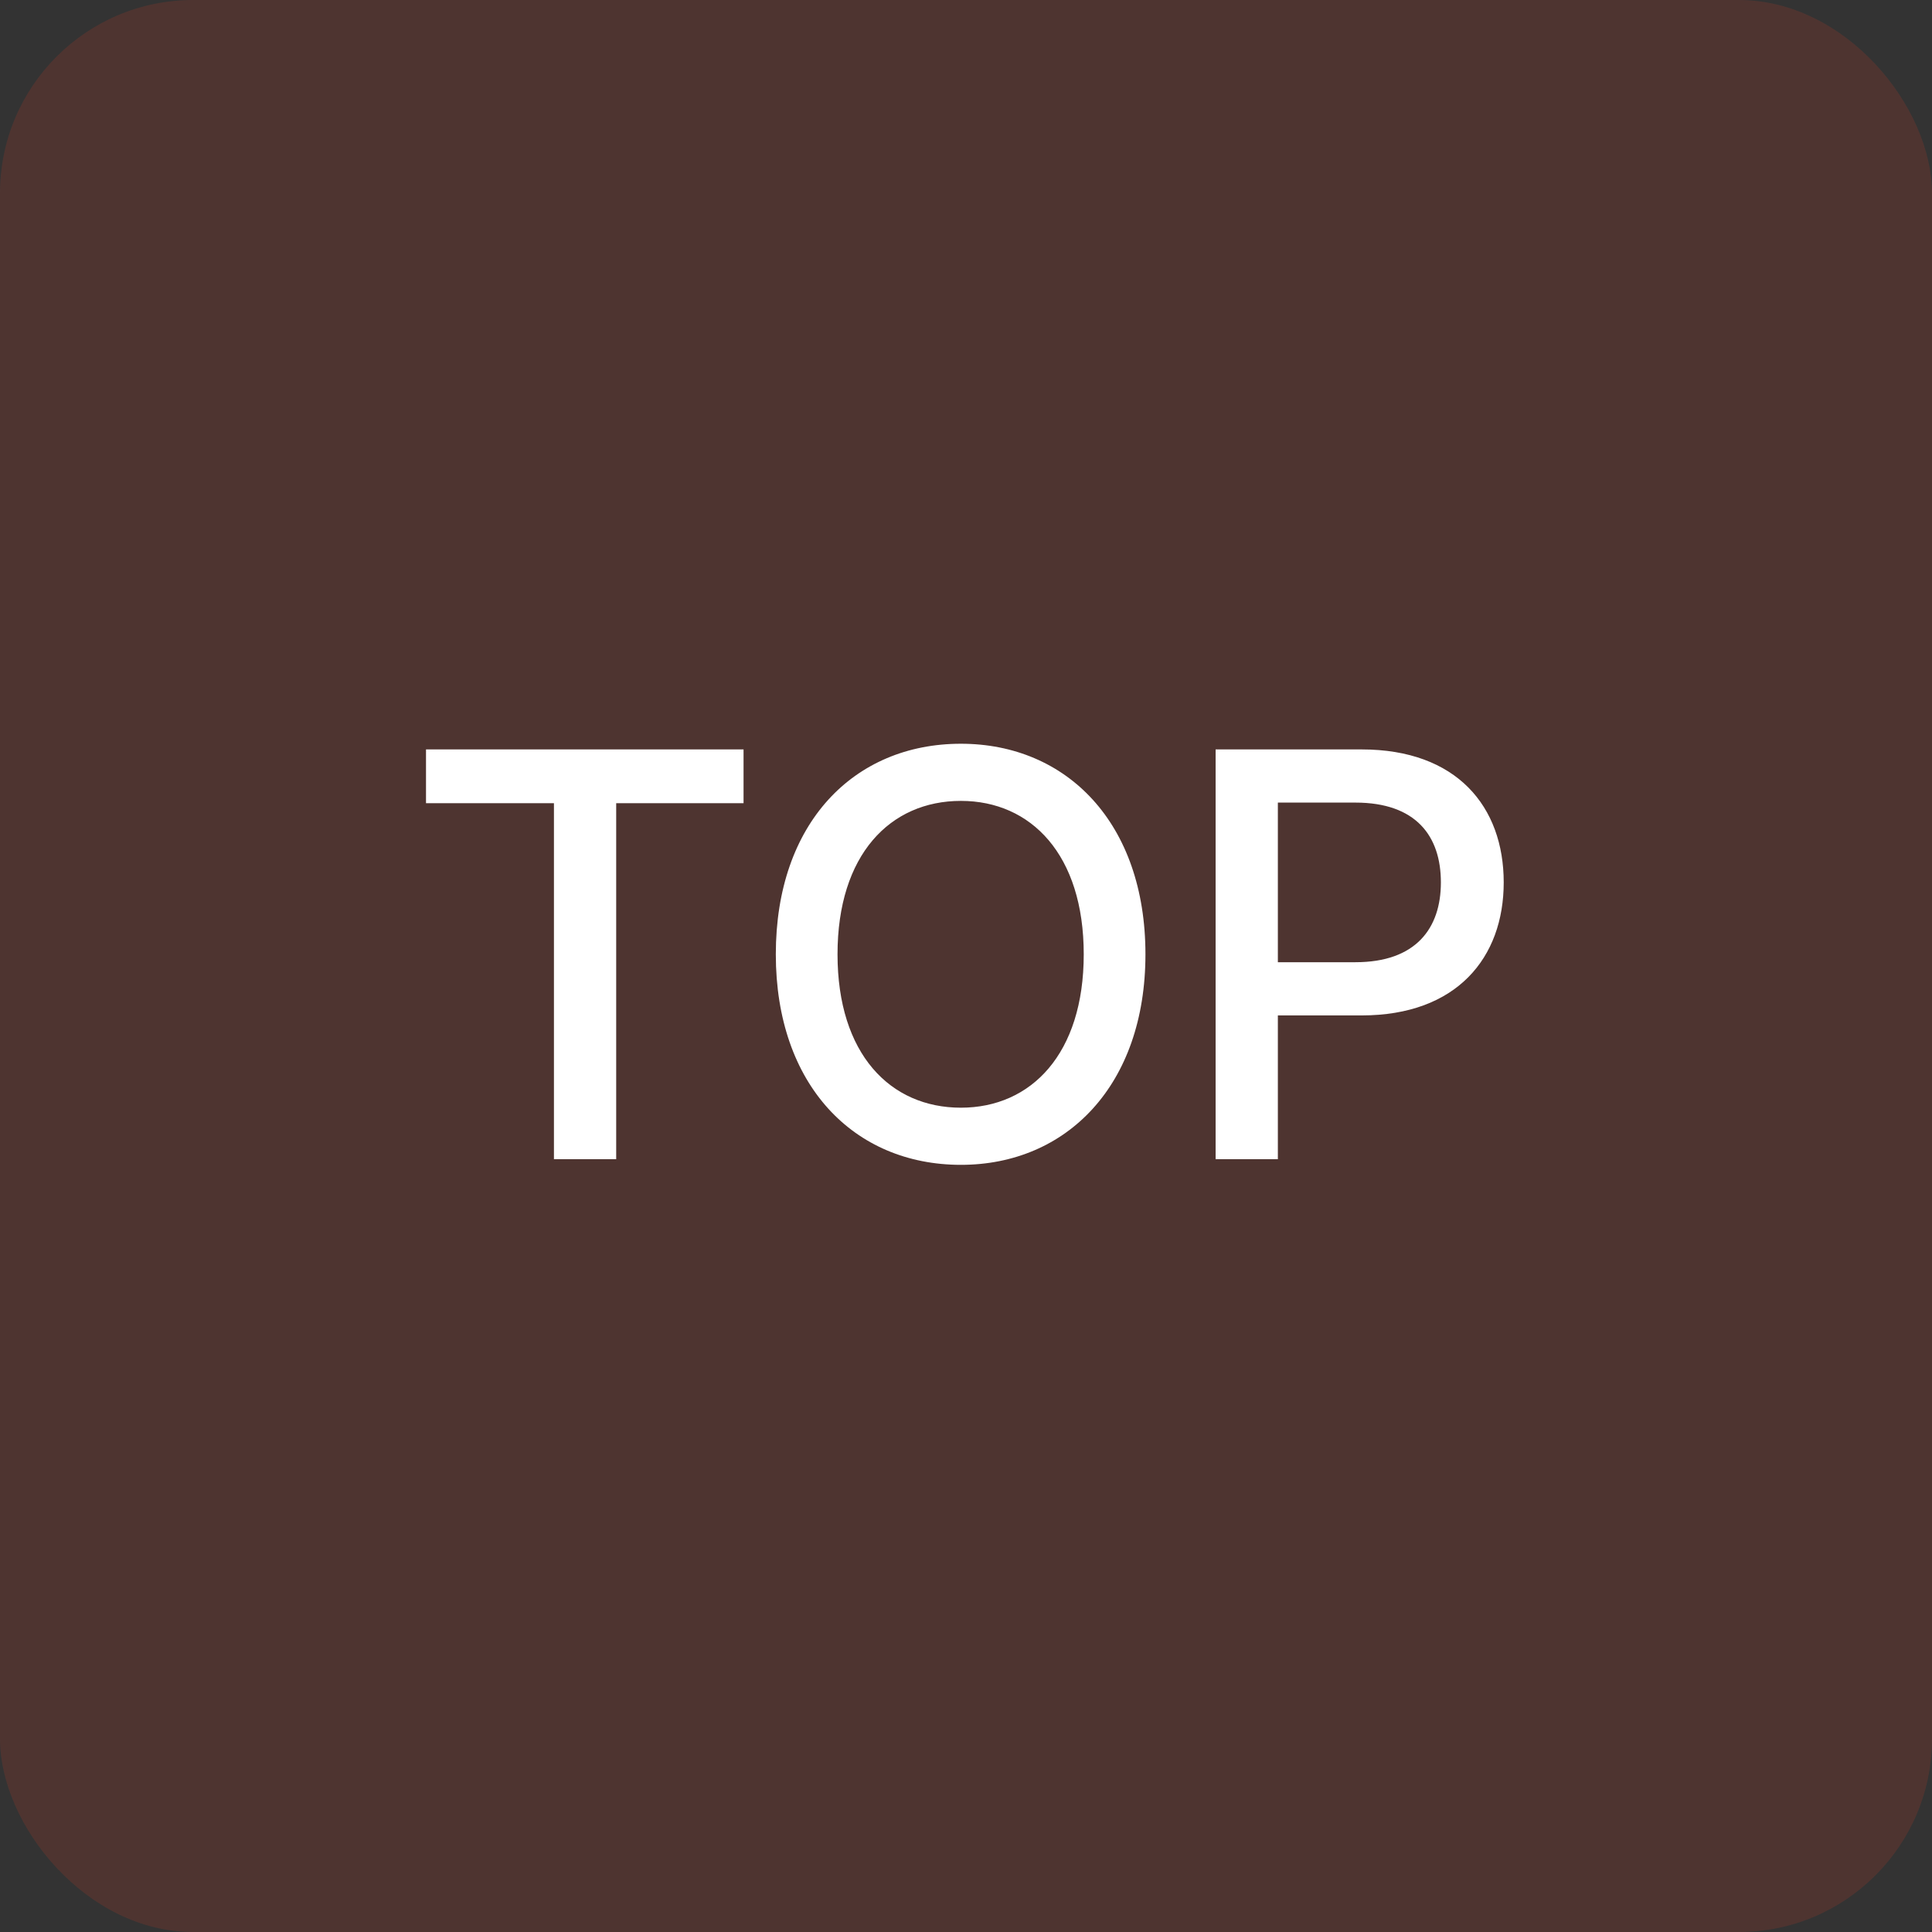<svg width="50" height="50" viewBox="0 0 50 50" fill="none" xmlns="http://www.w3.org/2000/svg">
<rect x="0" y="0" width="50" height="50" fill="#333333" stroke="none"/>
<rect width="50" height="50" rx="5" fill="#EE3F22" fill-opacity="0.15"/>
<path d="M11.025 20.786V19.395H19.243V20.786H15.947V30H14.336V20.786H11.025ZM29.644 24.697C29.644 28.081 27.607 30.146 24.868 30.146C22.1 30.146 20.078 28.081 20.078 24.697C20.078 21.299 22.1 19.248 24.868 19.248C27.607 19.248 29.644 21.299 29.644 24.697ZM28.047 24.697C28.047 22.119 26.685 20.727 24.868 20.727C23.037 20.727 21.675 22.119 21.675 24.697C21.675 27.275 23.037 28.667 24.868 28.667C26.685 28.667 28.047 27.275 28.047 24.697ZM31.46 30V19.395H35.239C37.7 19.395 38.916 20.874 38.916 22.837C38.916 24.785 37.7 26.279 35.239 26.279H33.071V30H31.46ZM33.071 24.902H35.078C36.645 24.902 37.29 24.023 37.29 22.837C37.29 21.636 36.645 20.771 35.078 20.771H33.071V24.902Z" fill="white"/>
</svg>
